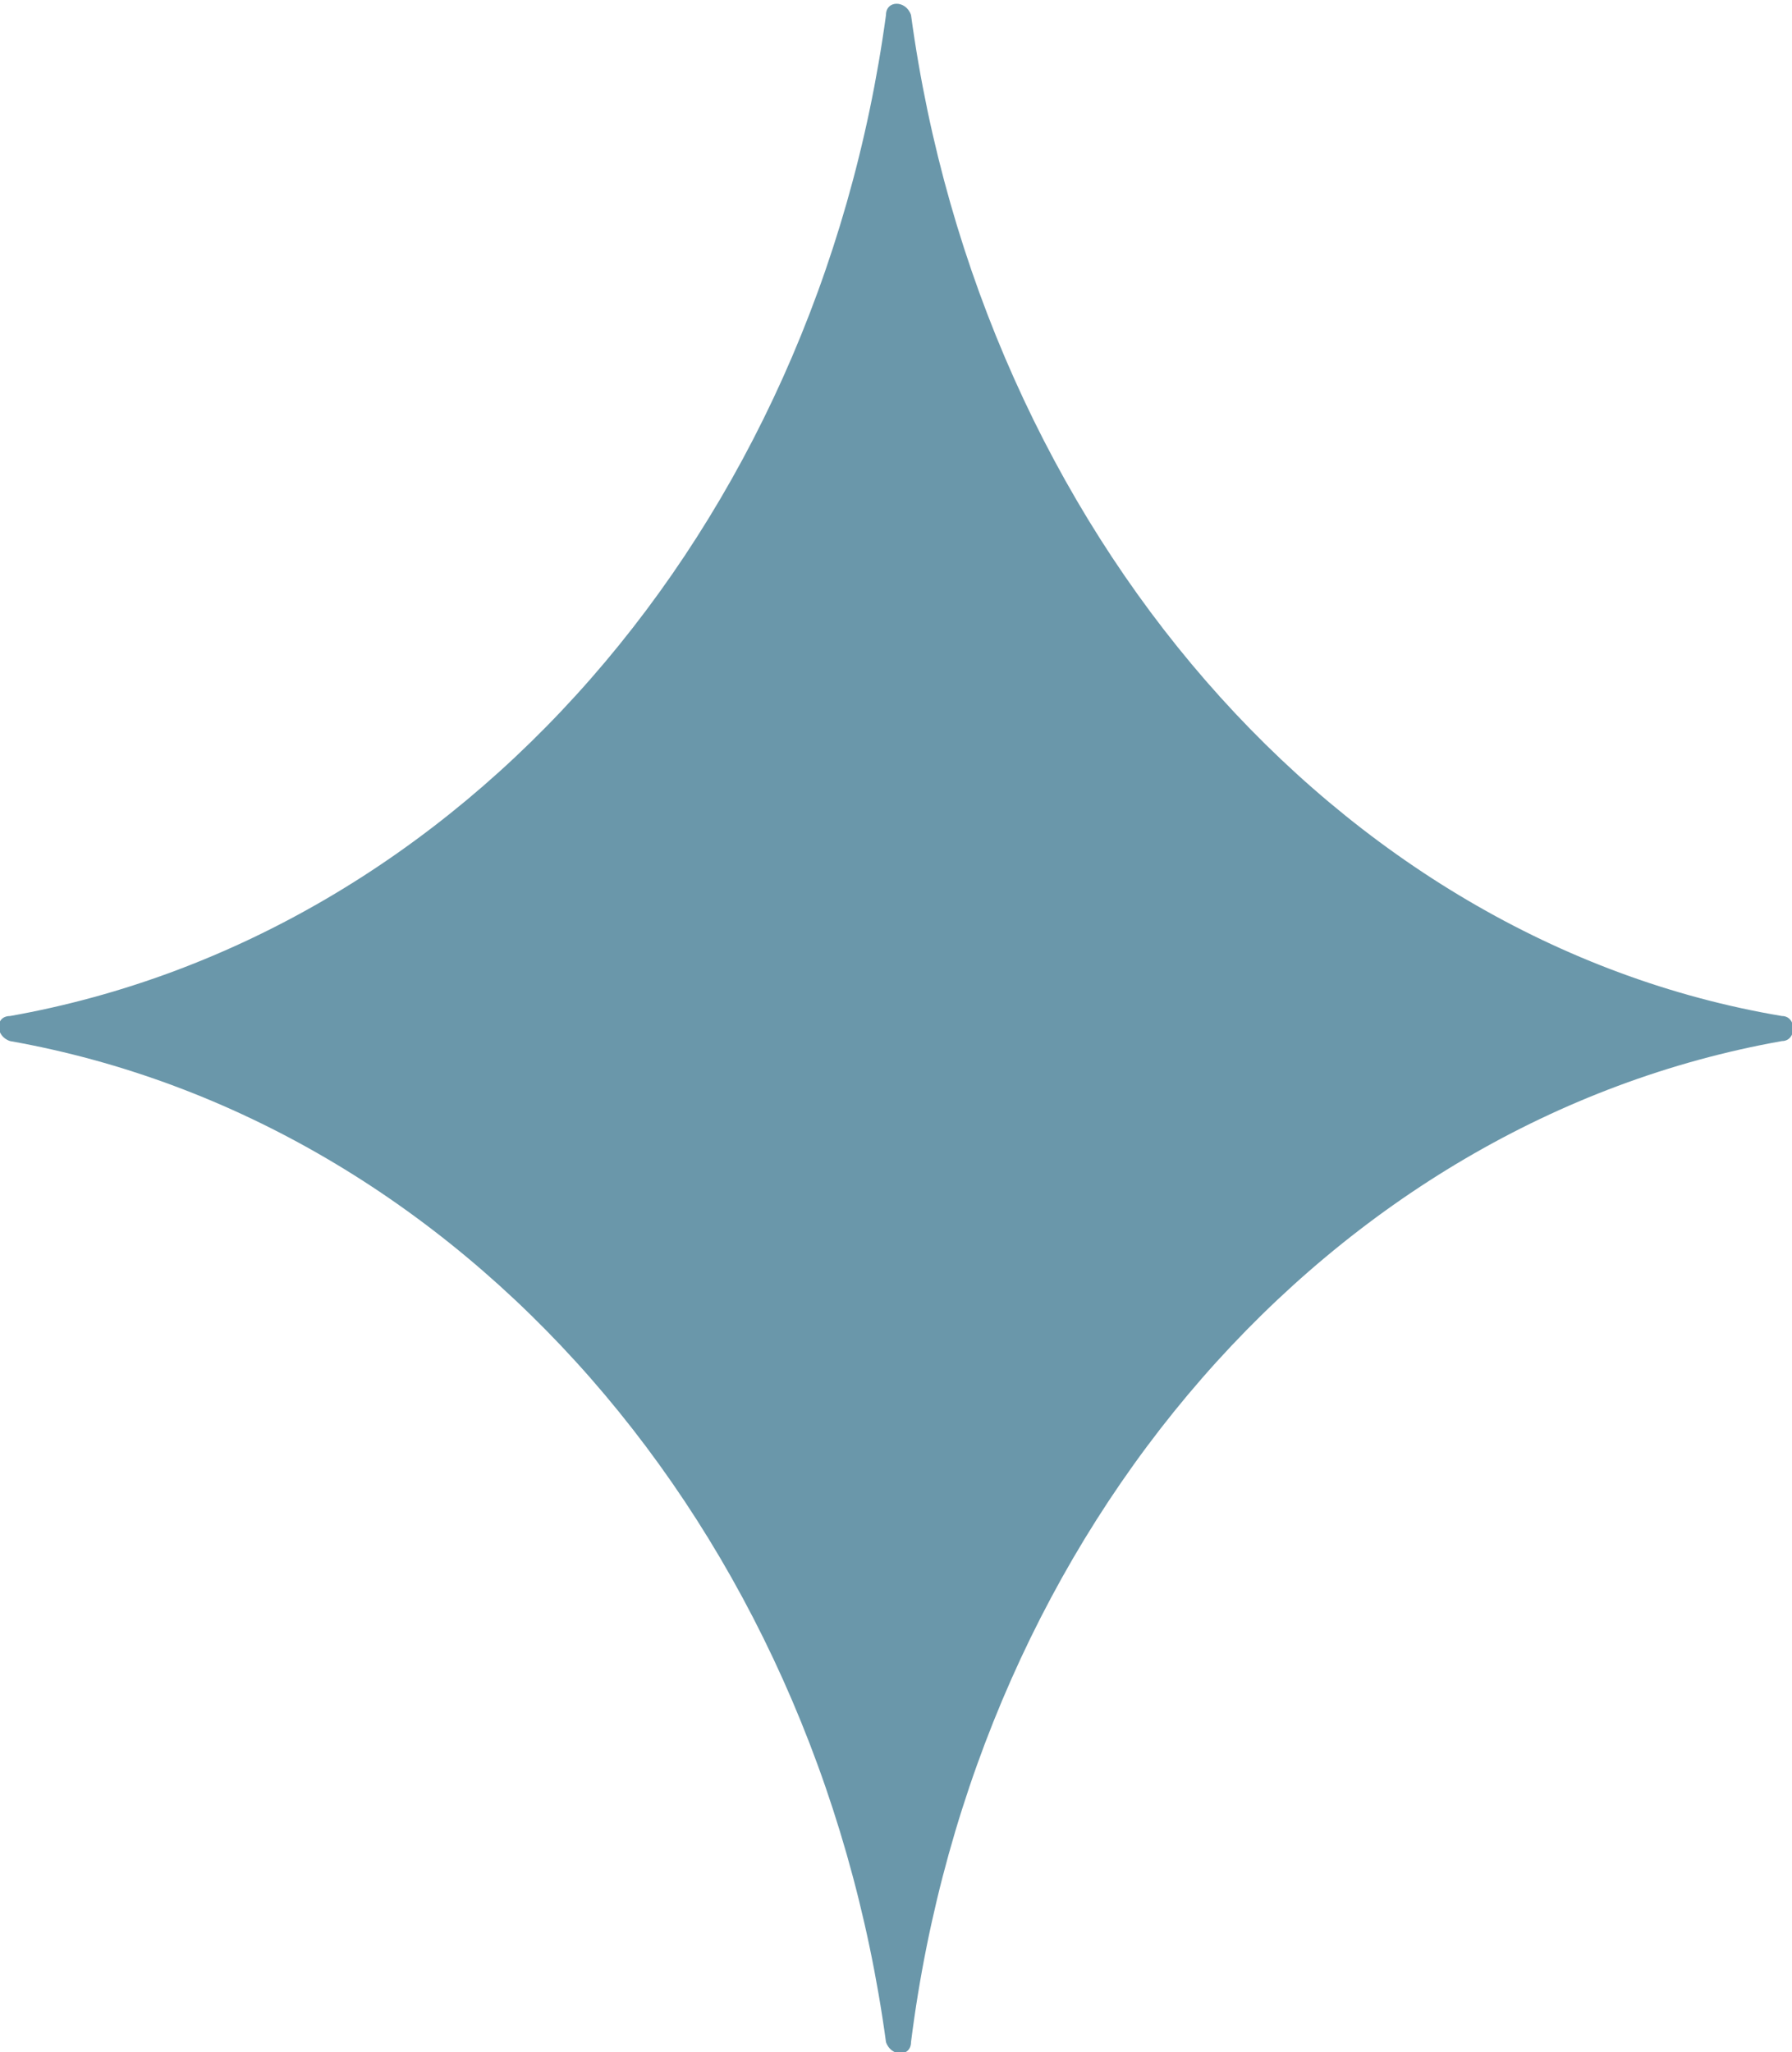   <svg xmlns="http://www.w3.org/2000/svg" x="0px" y="0px" viewBox="0 0 35.8 41" style="vertical-align: middle; max-width: 100%; width: 100%;" width="100%">
   <g>
   </g>
   <g>
    <g>
    </g>
    <path d="M35.6,20.8c-9,1.6-16.1,9.7-17.4,20c0,0.3-0.4,0.3-0.5,0c-1.4-10.3-8.5-18.4-17.5-20c-0.3-0.1-0.3-0.5,0-0.5   c9-1.6,16.1-9.7,17.5-20c0-0.3,0.4-0.3,0.5,0c1.4,10.3,8.5,18.5,17.4,20C35.9,20.3,35.9,20.8,35.6,20.8z" fill="rgb(106,151,170)">
    </path>
   </g>
  </svg>
